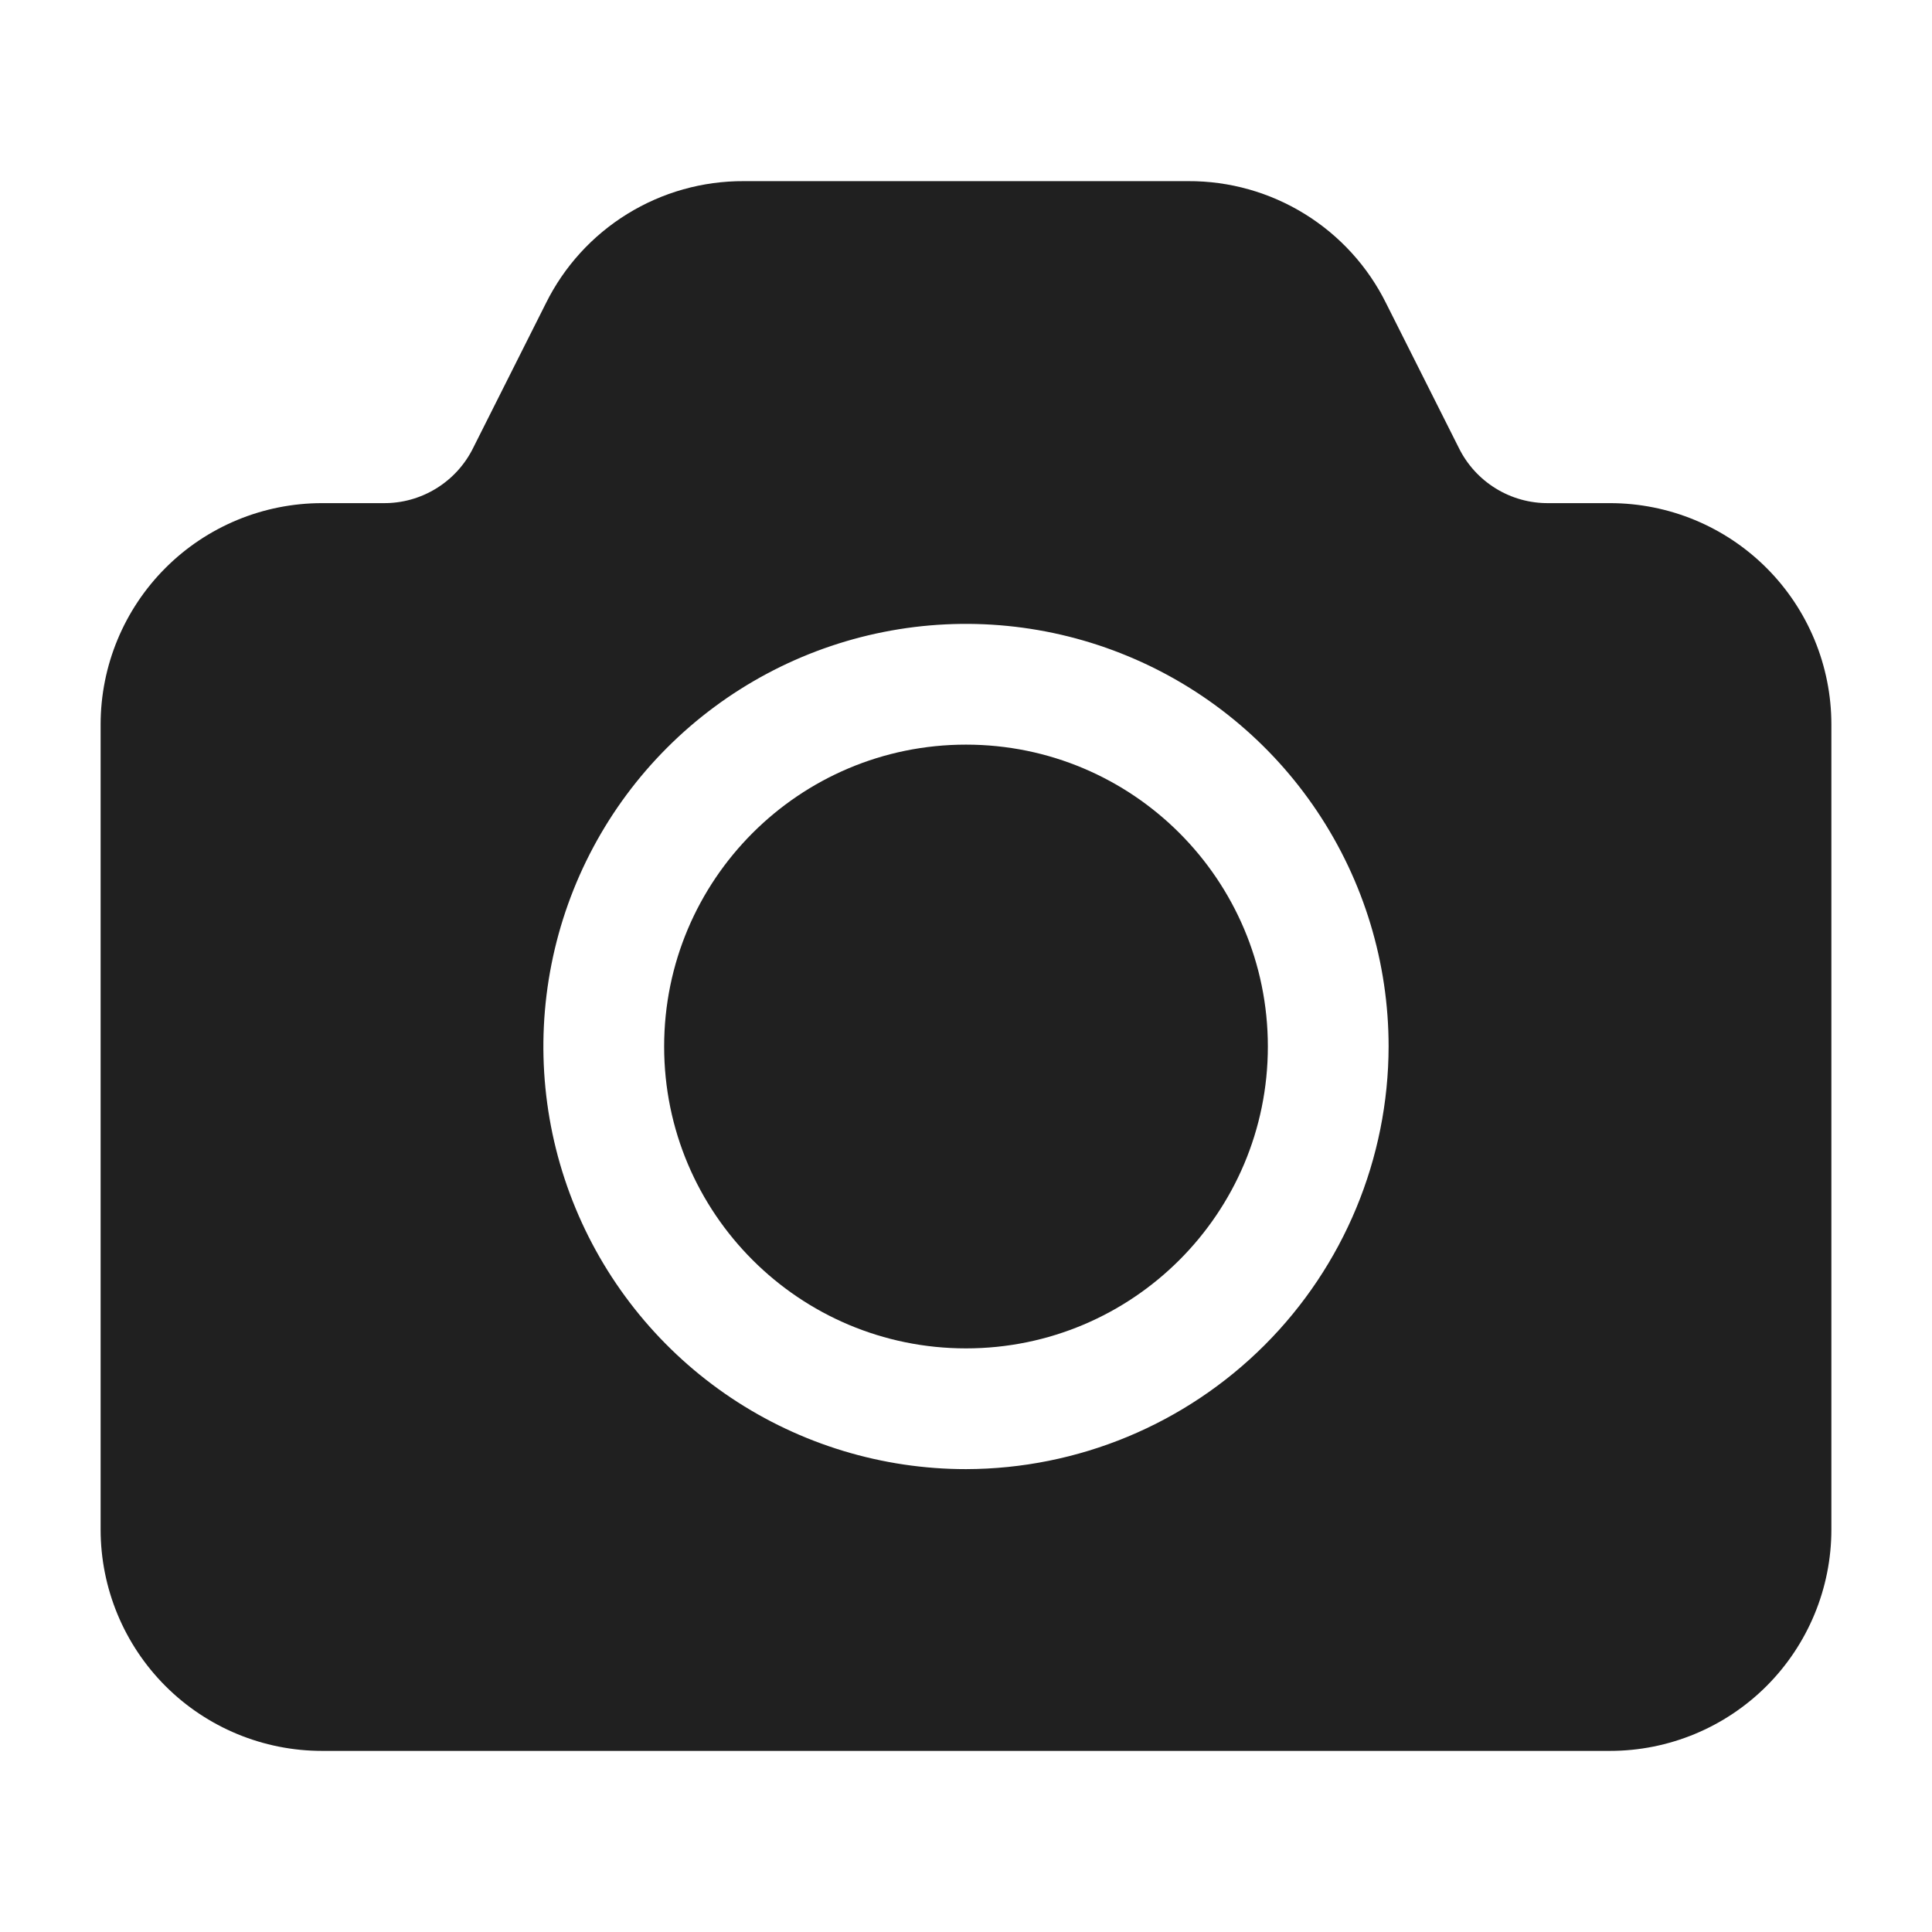 <?xml version="1.0" encoding="UTF-8"?> <svg xmlns="http://www.w3.org/2000/svg" width="50" height="50" viewBox="0 0 50 50" fill="none"> <path d="M41.666 13.021H40.083C39.598 13.027 39.121 12.895 38.708 12.64C38.295 12.386 37.963 12.019 37.75 11.583L35.875 7.854C35.403 6.899 34.672 6.096 33.766 5.537C32.86 4.977 31.815 4.683 30.75 4.688H19.25C18.185 4.683 17.14 4.977 16.234 5.537C15.328 6.096 14.597 6.899 14.125 7.854L12.25 11.583C12.037 12.019 11.704 12.386 11.291 12.64C10.878 12.895 10.402 13.027 9.916 13.021H8.333C6.814 13.021 5.356 13.624 4.282 14.699C3.208 15.773 2.604 17.231 2.604 18.75V39.583C2.604 41.103 3.208 42.56 4.282 43.635C5.356 44.709 6.814 45.313 8.333 45.313H41.666C43.186 45.313 44.643 44.709 45.718 43.635C46.792 42.56 47.396 41.103 47.396 39.583V18.75C47.396 17.231 46.792 15.773 45.718 14.699C44.643 13.624 43.186 13.021 41.666 13.021ZM25 38.021C22.837 38.021 20.722 37.379 18.923 36.178C17.125 34.976 15.723 33.268 14.895 31.269C14.067 29.27 13.851 27.071 14.273 24.95C14.694 22.828 15.736 20.879 17.266 19.349C18.796 17.82 20.744 16.778 22.866 16.356C24.988 15.934 27.187 16.151 29.185 16.979C31.184 17.806 32.892 19.208 34.094 21.007C35.296 22.805 35.937 24.92 35.937 27.083C35.932 29.983 34.778 32.761 32.728 34.811C30.678 36.861 27.899 38.015 25 38.021Z" fill="#202020"></path> <path d="M25 34.896C29.315 34.896 32.812 31.398 32.812 27.084C32.812 22.769 29.315 19.271 25 19.271C20.685 19.271 17.188 22.769 17.188 27.084C17.188 31.398 20.685 34.896 25 34.896Z" fill="#202020"></path> </svg> 
